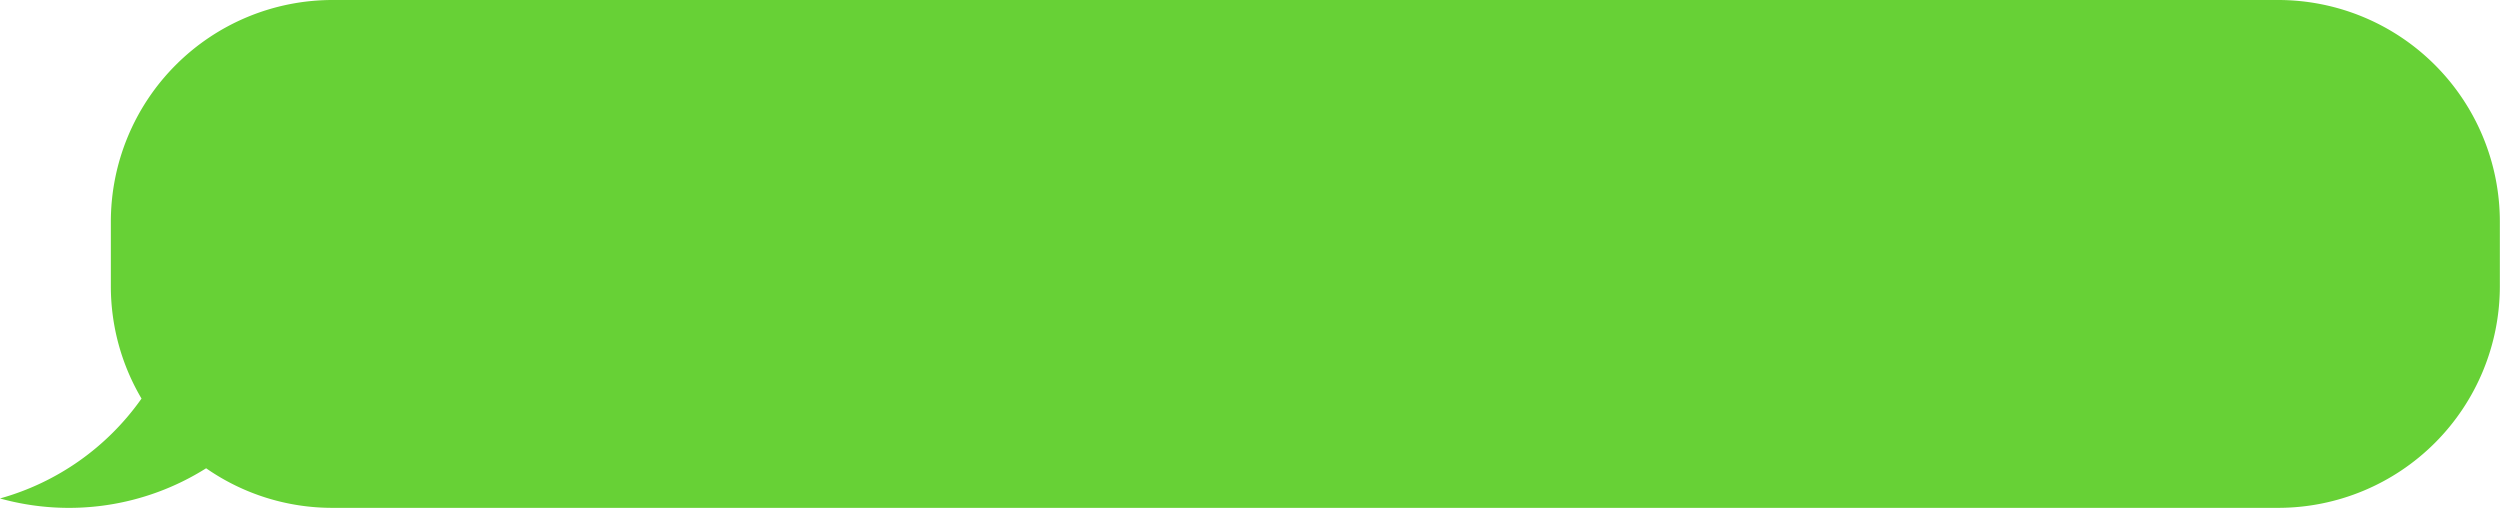 <?xml version="1.0" encoding="UTF-8" standalone="no"?><svg xmlns="http://www.w3.org/2000/svg" xmlns:xlink="http://www.w3.org/1999/xlink" fill="#000000" height="137.3" preserveAspectRatio="xMidYMid meet" version="1" viewBox="-0.0 -0.0 662.6 137.3" width="662.6" zoomAndPan="magnify"><g data-name="Layer 2"><g data-name="Слой 1" id="change1_1"><path d="M603.79,0H88.15A58.77,58.77,0,0,0,29.38,58.77V75.83a58.45,58.45,0,0,0,8.13,29.81A68.31,68.31,0,0,1,0,132.11a68.19,68.19,0,0,0,54.63-8A58.47,58.47,0,0,0,88.15,134.6H603.79a58.77,58.77,0,0,0,58.77-58.77V58.77A58.77,58.77,0,0,0,603.79,0Z" fill="#67d136"/></g></g></svg>